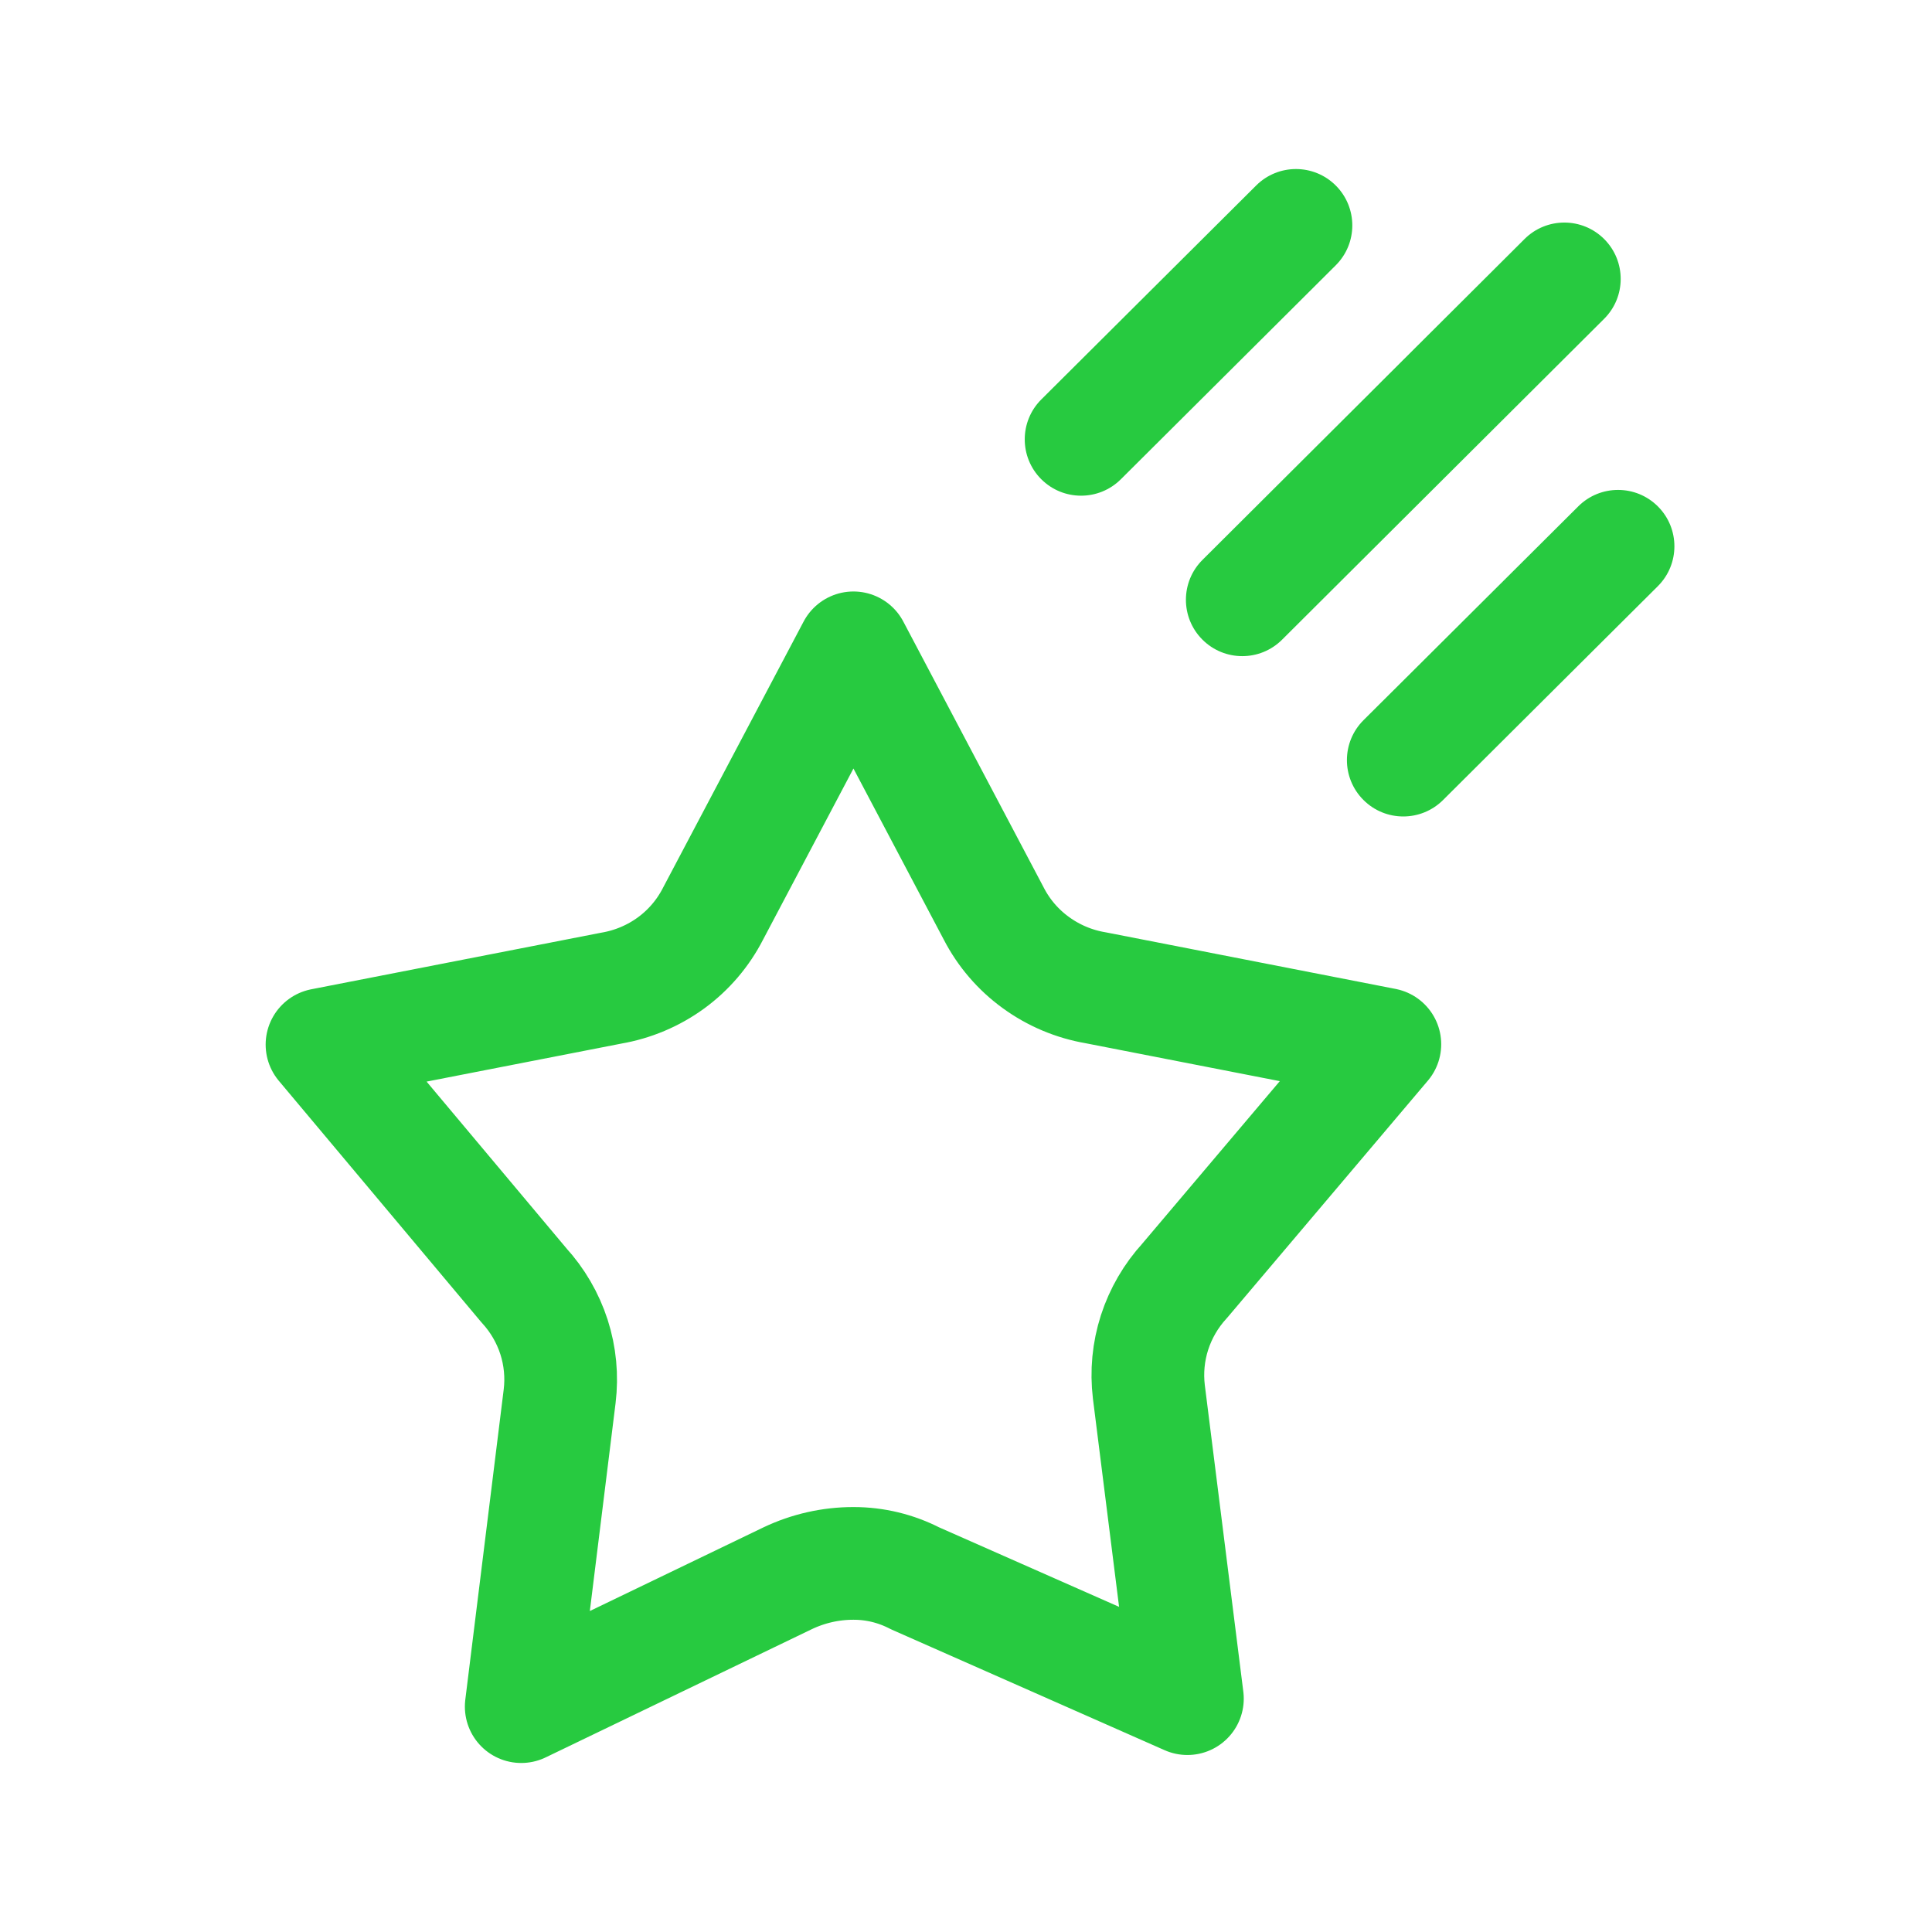<svg width="60" height="60" viewBox="0 0 60 60" fill="none" xmlns="http://www.w3.org/2000/svg">
<path fill-rule="evenodd" clip-rule="evenodd" d="M30.864 28.376L26.505 20.119L22.144 28.376C21.835 28.98 21.389 29.503 20.842 29.903C20.291 30.305 19.654 30.573 18.982 30.688L10 32.441L16.27 39.916C16.693 40.378 17.012 40.925 17.205 41.521C17.396 42.115 17.456 42.744 17.38 43.364L16.187 53.001L24.458 49.016C25.098 48.711 25.797 48.552 26.505 48.553C27.171 48.552 27.826 48.711 28.417 49.016L36.876 52.753L35.679 43.225C35.604 42.606 35.664 41.977 35.855 41.383C36.048 40.787 36.366 40.24 36.789 39.778L43.008 32.43L34.026 30.676C33.354 30.562 32.717 30.293 32.166 29.891C31.62 29.495 31.174 28.976 30.864 28.376Z" stroke="#27CA40" stroke-width="3.5" stroke-linecap="round" stroke-linejoin="round"/>
<path d="M49.817 9.902C50.502 9.22 50.504 8.112 49.822 7.427C49.14 6.742 48.032 6.74 47.347 7.422L49.817 9.902ZM37.345 17.387C36.66 18.069 36.658 19.177 37.34 19.862C38.023 20.547 39.13 20.549 39.815 19.867L37.345 17.387ZM51.485 18.205C52.17 17.523 52.172 16.415 51.49 15.73C50.808 15.045 49.7 15.043 49.015 15.725L51.485 18.205ZM42.345 22.366C41.66 23.048 41.658 24.156 42.34 24.841C43.022 25.526 44.13 25.528 44.815 24.846L42.345 22.366ZM41.482 8.24C42.167 7.558 42.169 6.45 41.487 5.765C40.805 5.08 39.697 5.078 39.012 5.76L41.482 8.24ZM32.34 12.404C31.655 13.086 31.652 14.194 32.334 14.879C33.016 15.564 34.124 15.566 34.809 14.884L32.34 12.404ZM47.347 7.422L37.345 17.387L39.815 19.867L49.817 9.902L47.347 7.422ZM49.015 15.725L42.345 22.366L44.815 24.846L51.485 18.205L49.015 15.725ZM39.012 5.76L32.34 12.404L34.809 14.884L41.482 8.24L39.012 5.76Z" fill="#27CA40"/>
</svg>
